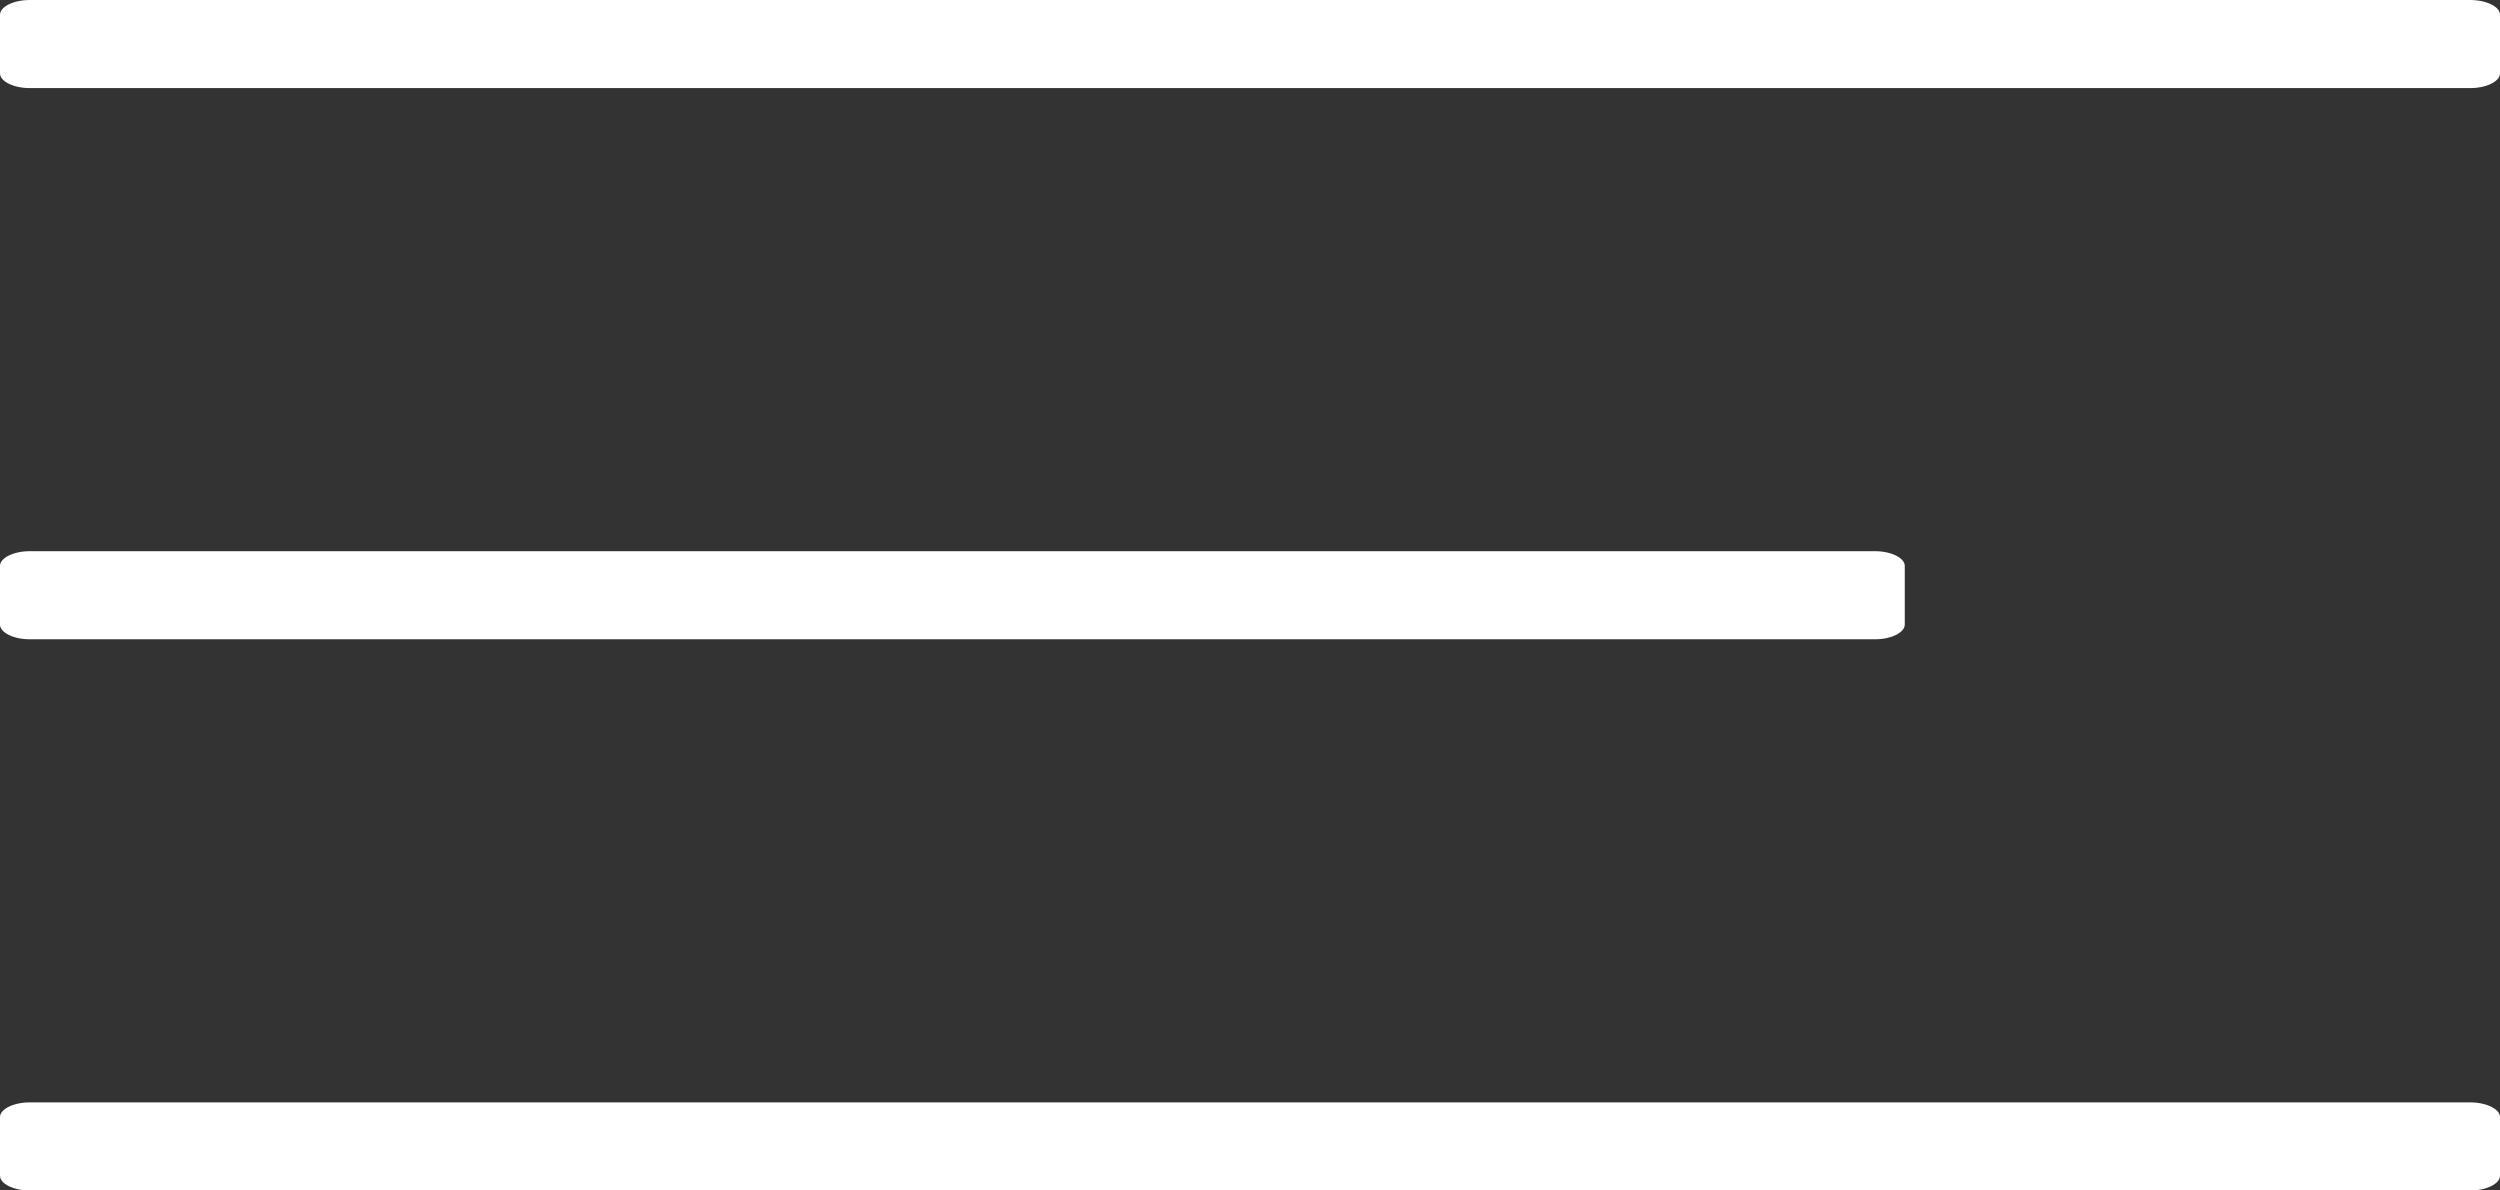 <svg xmlns="http://www.w3.org/2000/svg" id="Layer_2" data-name="Layer 2" viewBox="0 0 63 30"><rect x="0" y="0" width="63" height="30" fill="#333333" stroke="none"/><defs><style>      .cls-1 {        fill: #fff;        fill-rule: evenodd;      }    </style></defs><g id="Layer_1-2" data-name="Layer 1"><path class="cls-1" d="M.75,27.78h61.5c.41,0,.75.17.75.37v1.48c0,.2-.34.37-.75.37H.75c-.41,0-.75-.17-.75-.37v-1.48c0-.2.34-.37.75-.37ZM.75,13.89h46.5c.41,0,.75.17.75.37v1.48c0,.2-.34.37-.75.37H.75c-.41,0-.75-.17-.75-.37v-1.48c0-.2.34-.37.75-.37ZM.75,0h61.5c.41,0,.75.17.75.37v1.48c0,.2-.34.37-.75.37H.75c-.41,0-.75-.17-.75-.37V.37c0-.2.34-.37.75-.37Z"></path></g></svg>